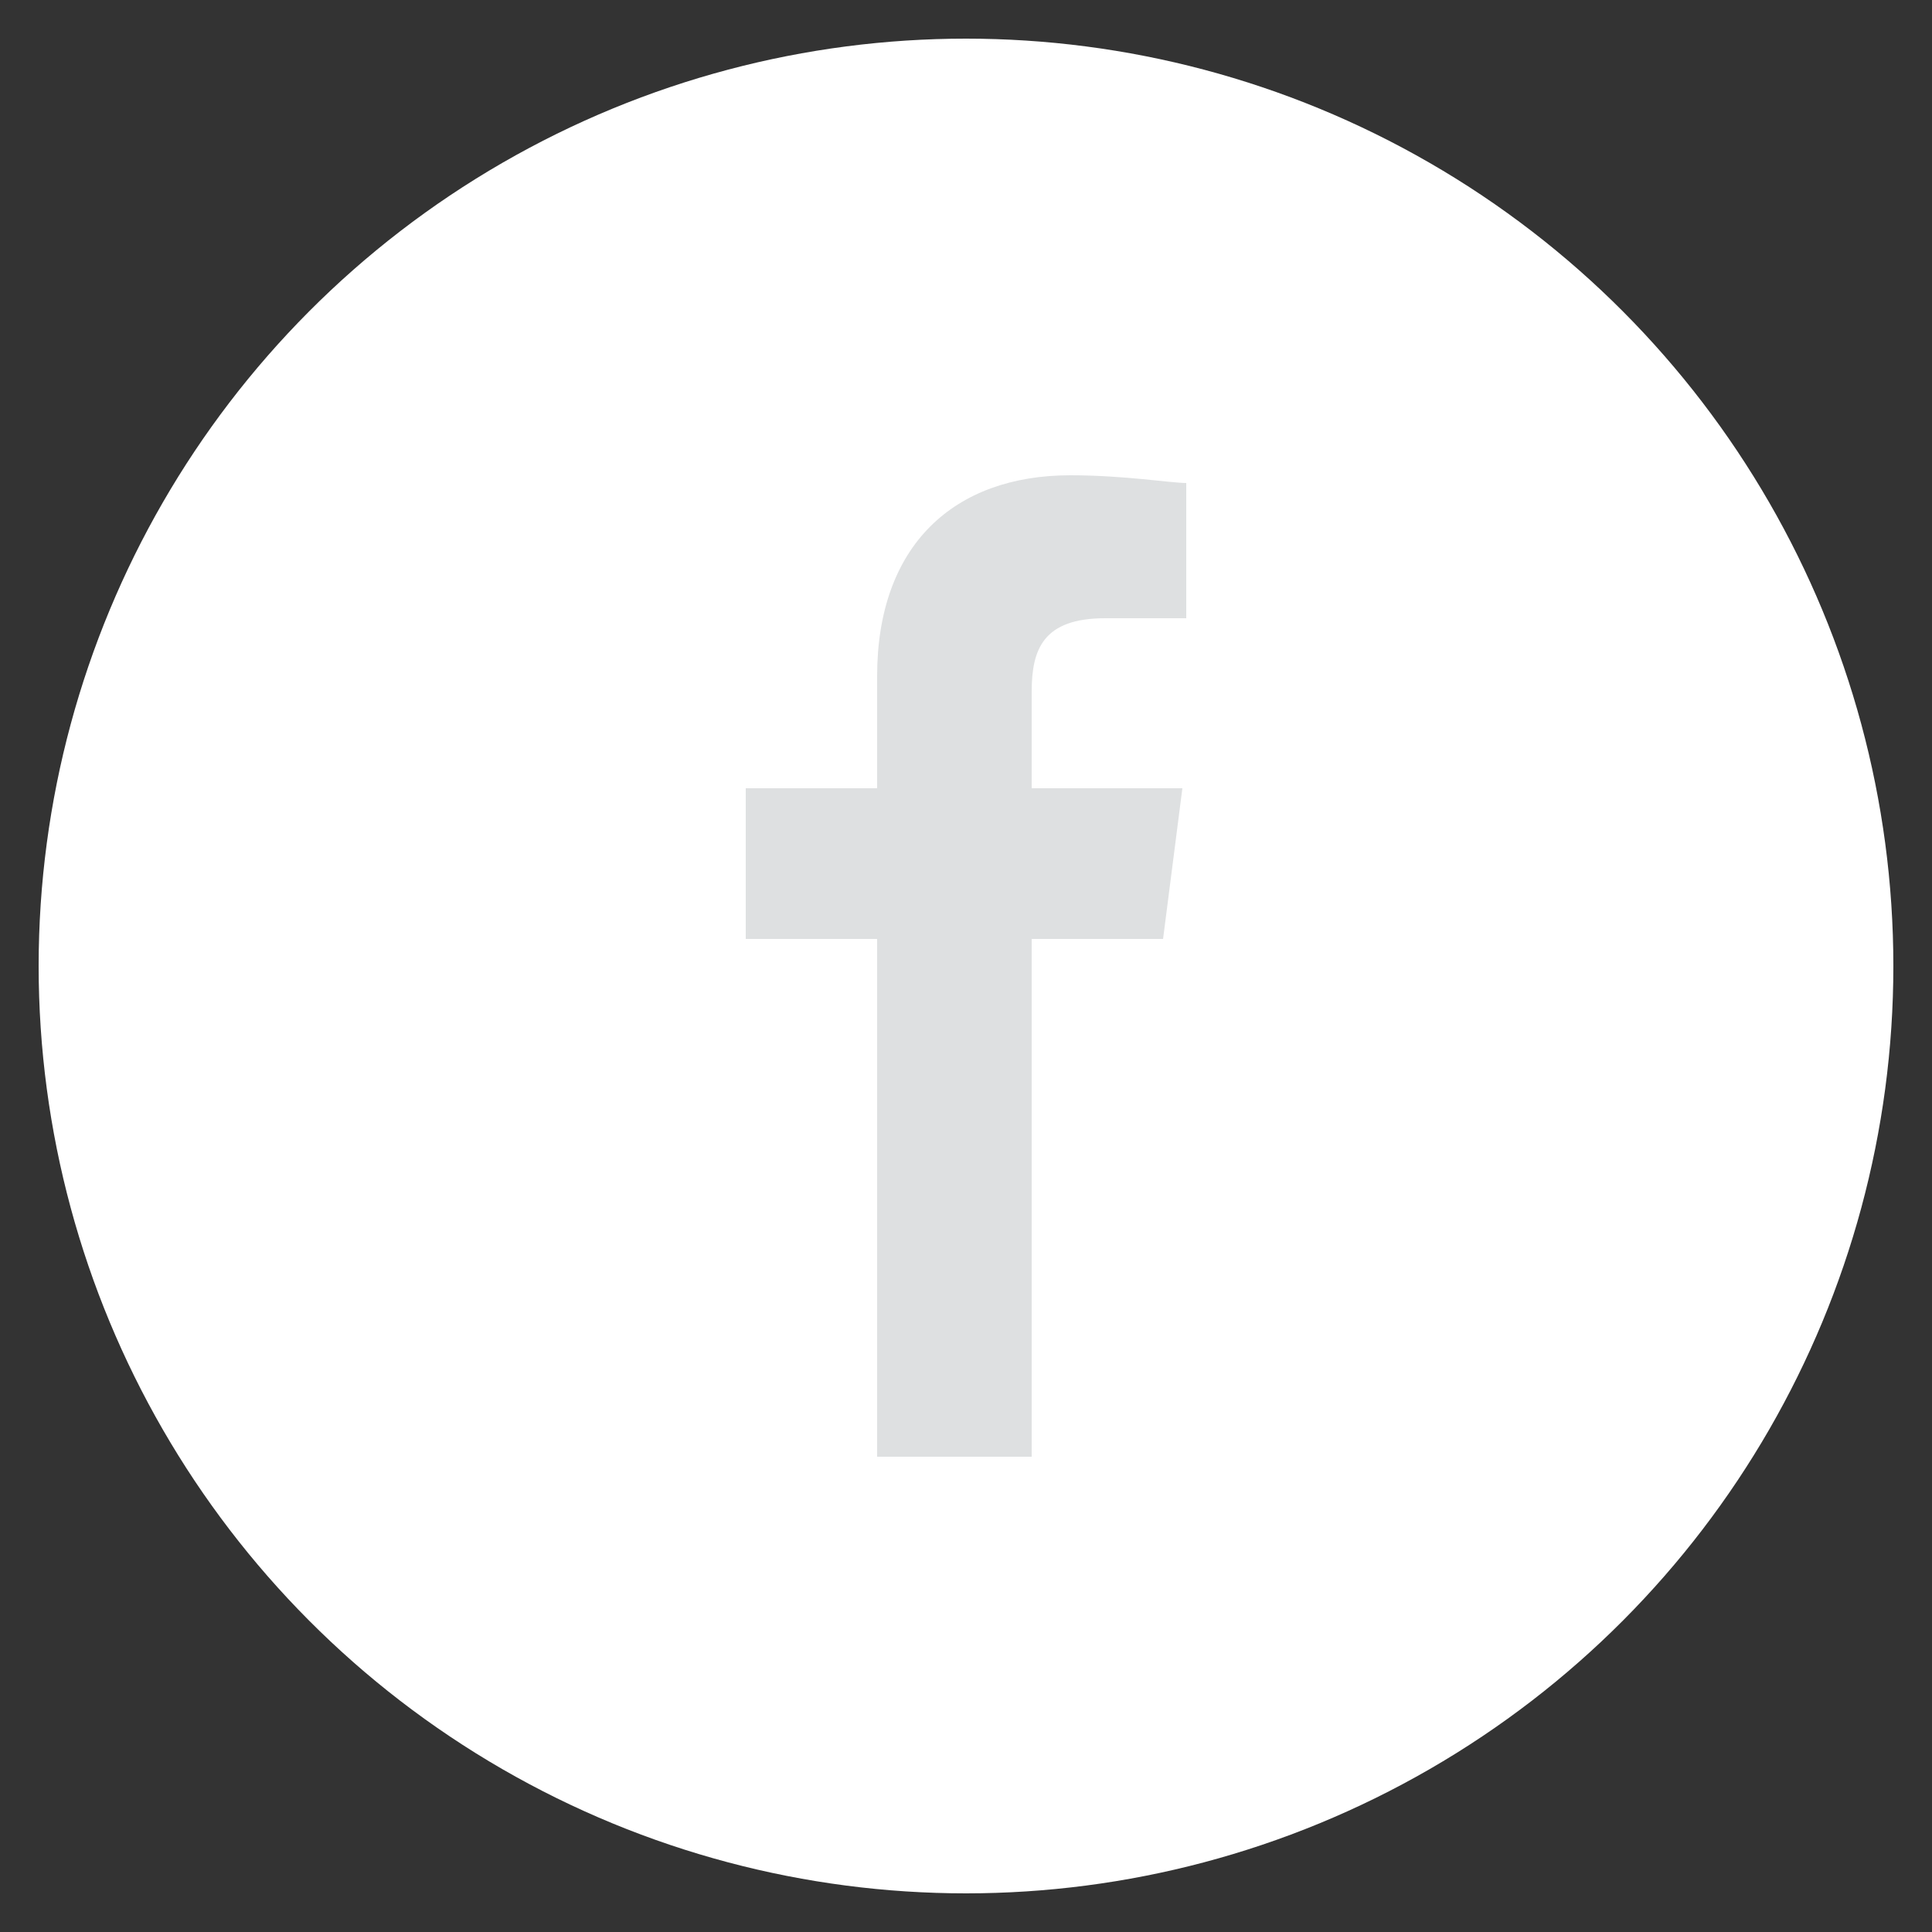 <?xml version="1.0" encoding="UTF-8"?>
<svg id="_レイヤー_1" data-name="レイヤー_1" xmlns="http://www.w3.org/2000/svg" version="1.1" viewBox="0 0 50 50">
  <rect x="0" y="0" width="50" height="50" fill="#333333" stroke="none"/>
  <!-- Generator: Adobe Illustrator 29.1.0, SVG Export Plug-In . SVG Version: 2.1.0 Build 142)  -->
  <defs>
    <style>
      .st0 {
        fill: #dee0e1;
      }

      .st1 {
        fill: #fff;
      }
    </style>
  </defs>
  <circle class="st1" cx="25" cy="25" r="24"/>
  <path class="st0" d="M28.6,16h2.1v-3.5c-.4,0-1.6-.2-3-.2-3,0-5,1.8-5,5.2v2.9h-3.4v3.9h3.4v13.4h4v-13.4h3.4l.5-3.9h-3.9v-2.5c0-1.1.3-1.9,1.9-1.9Z"/>
</svg>